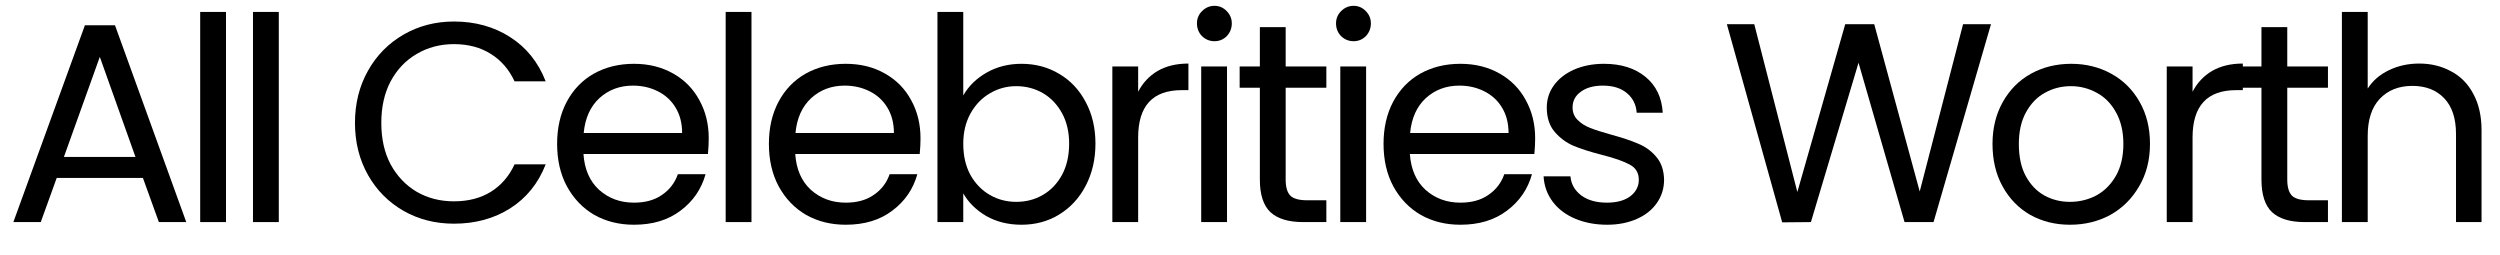 <svg version="1.0" preserveAspectRatio="xMidYMid meet" viewBox="1.2 15.3 146.85 15" zoomAndPan="magnify" xmlns:xlink="http://www.w3.org/1999/xlink" xmlns="http://www.w3.org/2000/svg" style="max-height: 500px" width="146.85" height="15"><defs><g/></defs><g fill-opacity="1" fill="#000000"><g transform="translate(1.438, 28.345)"><g><path d="M 8.156 -2.594 L 3.094 -2.594 L 2.156 0 L 0.547 0 L 4.75 -11.562 L 6.516 -11.562 L 10.703 0 L 9.094 0 Z M 7.719 -3.828 L 5.625 -9.703 L 3.516 -3.828 Z M 7.719 -3.828"/></g></g></g><g fill-opacity="1" fill="#000000"><g transform="translate(11.678, 28.345)"><g><path d="M 2.797 -12.344 L 2.797 0 L 1.281 0 L 1.281 -12.344 Z M 2.797 -12.344"/></g></g></g><g fill-opacity="1" fill="#000000"><g transform="translate(14.779, 28.345)"><g><path d="M 2.797 -12.344 L 2.797 0 L 1.281 0 L 1.281 -12.344 Z M 2.797 -12.344"/></g></g></g><g fill-opacity="1" fill="#000000"><g transform="translate(17.881, 28.345)"><g/></g></g><g fill-opacity="1" fill="#000000"><g transform="translate(21.332, 28.345)"><g><path d="M 0.719 -5.828 C 0.719 -6.961 0.973 -7.984 1.484 -8.891 C 1.992 -9.797 2.691 -10.504 3.578 -11.016 C 4.461 -11.523 5.445 -11.781 6.531 -11.781 C 7.789 -11.781 8.895 -11.473 9.844 -10.859 C 10.789 -10.254 11.484 -9.391 11.922 -8.266 L 10.094 -8.266 C 9.77 -8.961 9.305 -9.5 8.703 -9.875 C 8.098 -10.258 7.375 -10.453 6.531 -10.453 C 5.719 -10.453 4.988 -10.258 4.344 -9.875 C 3.695 -9.5 3.188 -8.961 2.812 -8.266 C 2.445 -7.566 2.266 -6.754 2.266 -5.828 C 2.266 -4.898 2.445 -4.086 2.812 -3.391 C 3.188 -2.703 3.695 -2.164 4.344 -1.781 C 4.988 -1.406 5.719 -1.219 6.531 -1.219 C 7.375 -1.219 8.098 -1.406 8.703 -1.781 C 9.305 -2.156 9.77 -2.691 10.094 -3.391 L 11.922 -3.391 C 11.484 -2.273 10.789 -1.414 9.844 -0.812 C 8.895 -0.207 7.789 0.094 6.531 0.094 C 5.445 0.094 4.461 -0.156 3.578 -0.656 C 2.691 -1.164 1.992 -1.867 1.484 -2.766 C 0.973 -3.672 0.719 -4.691 0.719 -5.828 Z M 0.719 -5.828"/></g></g></g><g fill-opacity="1" fill="#000000"><g transform="translate(33.206, 28.345)"><g><path d="M 9.625 -4.922 C 9.625 -4.629 9.609 -4.32 9.578 -4 L 2.266 -4 C 2.328 -3.102 2.633 -2.398 3.188 -1.891 C 3.75 -1.391 4.43 -1.141 5.234 -1.141 C 5.891 -1.141 6.438 -1.289 6.875 -1.594 C 7.32 -1.895 7.633 -2.301 7.812 -2.812 L 9.438 -2.812 C 9.195 -1.938 8.707 -1.223 7.969 -0.672 C 7.238 -0.117 6.328 0.156 5.234 0.156 C 4.367 0.156 3.594 -0.035 2.906 -0.422 C 2.227 -0.816 1.691 -1.375 1.297 -2.094 C 0.91 -2.812 0.719 -3.645 0.719 -4.594 C 0.719 -5.531 0.906 -6.352 1.281 -7.062 C 1.664 -7.781 2.195 -8.332 2.875 -8.719 C 3.562 -9.102 4.348 -9.297 5.234 -9.297 C 6.109 -9.297 6.879 -9.102 7.547 -8.719 C 8.211 -8.344 8.723 -7.82 9.078 -7.156 C 9.441 -6.5 9.625 -5.754 9.625 -4.922 Z M 8.062 -5.234 C 8.062 -5.816 7.93 -6.316 7.672 -6.734 C 7.422 -7.148 7.07 -7.469 6.625 -7.688 C 6.188 -7.906 5.703 -8.016 5.172 -8.016 C 4.398 -8.016 3.742 -7.77 3.203 -7.281 C 2.672 -6.789 2.363 -6.109 2.281 -5.234 Z M 8.062 -5.234"/></g></g></g><g fill-opacity="1" fill="#000000"><g transform="translate(42.545, 28.345)"><g><path d="M 2.797 -12.344 L 2.797 0 L 1.281 0 L 1.281 -12.344 Z M 2.797 -12.344"/></g></g></g><g fill-opacity="1" fill="#000000"><g transform="translate(45.646, 28.345)"><g><path d="M 9.625 -4.922 C 9.625 -4.629 9.609 -4.32 9.578 -4 L 2.266 -4 C 2.328 -3.102 2.633 -2.398 3.188 -1.891 C 3.75 -1.391 4.43 -1.141 5.234 -1.141 C 5.891 -1.141 6.438 -1.289 6.875 -1.594 C 7.32 -1.895 7.633 -2.301 7.812 -2.812 L 9.438 -2.812 C 9.195 -1.938 8.707 -1.223 7.969 -0.672 C 7.238 -0.117 6.328 0.156 5.234 0.156 C 4.367 0.156 3.594 -0.035 2.906 -0.422 C 2.227 -0.816 1.691 -1.375 1.297 -2.094 C 0.91 -2.812 0.719 -3.645 0.719 -4.594 C 0.719 -5.531 0.906 -6.352 1.281 -7.062 C 1.664 -7.781 2.195 -8.332 2.875 -8.719 C 3.562 -9.102 4.348 -9.297 5.234 -9.297 C 6.109 -9.297 6.879 -9.102 7.547 -8.719 C 8.211 -8.344 8.723 -7.82 9.078 -7.156 C 9.441 -6.5 9.625 -5.754 9.625 -4.922 Z M 8.062 -5.234 C 8.062 -5.816 7.93 -6.316 7.672 -6.734 C 7.422 -7.148 7.07 -7.469 6.625 -7.688 C 6.188 -7.906 5.703 -8.016 5.172 -8.016 C 4.398 -8.016 3.742 -7.77 3.203 -7.281 C 2.672 -6.789 2.363 -6.109 2.281 -5.234 Z M 8.062 -5.234"/></g></g></g><g fill-opacity="1" fill="#000000"><g transform="translate(54.985, 28.345)"><g><path d="M 2.797 -7.438 C 3.109 -7.988 3.566 -8.438 4.172 -8.781 C 4.773 -9.125 5.457 -9.297 6.219 -9.297 C 7.039 -9.297 7.781 -9.098 8.438 -8.703 C 9.094 -8.316 9.609 -7.77 9.984 -7.062 C 10.367 -6.352 10.562 -5.535 10.562 -4.609 C 10.562 -3.68 10.367 -2.852 9.984 -2.125 C 9.609 -1.406 9.086 -0.844 8.422 -0.438 C 7.766 -0.039 7.031 0.156 6.219 0.156 C 5.438 0.156 4.742 -0.016 4.141 -0.359 C 3.547 -0.711 3.098 -1.156 2.797 -1.688 L 2.797 0 L 1.281 0 L 1.281 -12.344 L 2.797 -12.344 Z M 9.016 -4.609 C 9.016 -5.297 8.875 -5.895 8.594 -6.406 C 8.312 -6.914 7.938 -7.305 7.469 -7.578 C 7 -7.848 6.477 -7.984 5.906 -7.984 C 5.352 -7.984 4.836 -7.844 4.359 -7.562 C 3.891 -7.289 3.508 -6.895 3.219 -6.375 C 2.938 -5.863 2.797 -5.27 2.797 -4.594 C 2.797 -3.895 2.938 -3.285 3.219 -2.766 C 3.508 -2.254 3.891 -1.863 4.359 -1.594 C 4.836 -1.32 5.352 -1.188 5.906 -1.188 C 6.477 -1.188 7 -1.32 7.469 -1.594 C 7.938 -1.863 8.312 -2.254 8.594 -2.766 C 8.875 -3.285 9.016 -3.898 9.016 -4.609 Z M 9.016 -4.609"/></g></g></g><g fill-opacity="1" fill="#000000"><g transform="translate(65.258, 28.345)"><g><path d="M 2.797 -7.656 C 3.066 -8.176 3.445 -8.582 3.938 -8.875 C 4.438 -9.164 5.039 -9.312 5.75 -9.312 L 5.75 -7.75 L 5.359 -7.75 C 3.648 -7.75 2.797 -6.82 2.797 -4.969 L 2.797 0 L 1.281 0 L 1.281 -9.141 L 2.797 -9.141 Z M 2.797 -7.656"/></g></g></g><g fill-opacity="1" fill="#000000"><g transform="translate(70.478, 28.345)"><g><path d="M 2.062 -10.625 C 1.781 -10.625 1.535 -10.723 1.328 -10.922 C 1.129 -11.129 1.031 -11.379 1.031 -11.672 C 1.031 -11.953 1.129 -12.191 1.328 -12.391 C 1.535 -12.598 1.781 -12.703 2.062 -12.703 C 2.344 -12.703 2.582 -12.598 2.781 -12.391 C 2.977 -12.191 3.078 -11.953 3.078 -11.672 C 3.078 -11.379 2.977 -11.129 2.781 -10.922 C 2.582 -10.723 2.344 -10.625 2.062 -10.625 Z M 2.797 -9.141 L 2.797 0 L 1.281 0 L 1.281 -9.141 Z M 2.797 -9.141"/></g></g></g><g fill-opacity="1" fill="#000000"><g transform="translate(73.579, 28.345)"><g><path d="M 3.141 -7.891 L 3.141 -2.5 C 3.141 -2.051 3.234 -1.734 3.422 -1.547 C 3.609 -1.367 3.938 -1.281 4.406 -1.281 L 5.531 -1.281 L 5.531 0 L 4.156 0 C 3.312 0 2.676 -0.191 2.25 -0.578 C 1.832 -0.973 1.625 -1.613 1.625 -2.5 L 1.625 -7.891 L 0.438 -7.891 L 0.438 -9.141 L 1.625 -9.141 L 1.625 -11.453 L 3.141 -11.453 L 3.141 -9.141 L 5.531 -9.141 L 5.531 -7.891 Z M 3.141 -7.891"/></g></g></g><g fill-opacity="1" fill="#000000"><g transform="translate(78.648, 28.345)"><g><path d="M 2.062 -10.625 C 1.781 -10.625 1.535 -10.723 1.328 -10.922 C 1.129 -11.129 1.031 -11.379 1.031 -11.672 C 1.031 -11.953 1.129 -12.191 1.328 -12.391 C 1.535 -12.598 1.781 -12.703 2.062 -12.703 C 2.344 -12.703 2.582 -12.598 2.781 -12.391 C 2.977 -12.191 3.078 -11.953 3.078 -11.672 C 3.078 -11.379 2.977 -11.129 2.781 -10.922 C 2.582 -10.723 2.344 -10.625 2.062 -10.625 Z M 2.797 -9.141 L 2.797 0 L 1.281 0 L 1.281 -9.141 Z M 2.797 -9.141"/></g></g></g><g fill-opacity="1" fill="#000000"><g transform="translate(81.75, 28.345)"><g><path d="M 9.625 -4.922 C 9.625 -4.629 9.609 -4.32 9.578 -4 L 2.266 -4 C 2.328 -3.102 2.633 -2.398 3.188 -1.891 C 3.75 -1.391 4.43 -1.141 5.234 -1.141 C 5.891 -1.141 6.438 -1.289 6.875 -1.594 C 7.32 -1.895 7.633 -2.301 7.812 -2.812 L 9.438 -2.812 C 9.195 -1.938 8.707 -1.223 7.969 -0.672 C 7.238 -0.117 6.328 0.156 5.234 0.156 C 4.367 0.156 3.594 -0.035 2.906 -0.422 C 2.227 -0.816 1.691 -1.375 1.297 -2.094 C 0.91 -2.812 0.719 -3.645 0.719 -4.594 C 0.719 -5.531 0.906 -6.352 1.281 -7.062 C 1.664 -7.781 2.195 -8.332 2.875 -8.719 C 3.562 -9.102 4.348 -9.297 5.234 -9.297 C 6.109 -9.297 6.879 -9.102 7.547 -8.719 C 8.211 -8.344 8.723 -7.82 9.078 -7.156 C 9.441 -6.5 9.625 -5.754 9.625 -4.922 Z M 8.062 -5.234 C 8.062 -5.816 7.93 -6.316 7.672 -6.734 C 7.422 -7.148 7.07 -7.469 6.625 -7.688 C 6.188 -7.906 5.703 -8.016 5.172 -8.016 C 4.398 -8.016 3.742 -7.77 3.203 -7.281 C 2.672 -6.789 2.363 -6.109 2.281 -5.234 Z M 8.062 -5.234"/></g></g></g><g fill-opacity="1" fill="#000000"><g transform="translate(91.089, 28.345)"><g><path d="M 4.516 0.156 C 3.816 0.156 3.188 0.035 2.625 -0.203 C 2.07 -0.441 1.633 -0.773 1.312 -1.203 C 0.988 -1.641 0.812 -2.133 0.781 -2.688 L 2.359 -2.688 C 2.398 -2.227 2.613 -1.852 3 -1.562 C 3.383 -1.281 3.883 -1.141 4.5 -1.141 C 5.082 -1.141 5.539 -1.266 5.875 -1.516 C 6.207 -1.773 6.375 -2.098 6.375 -2.484 C 6.375 -2.891 6.195 -3.188 5.844 -3.375 C 5.488 -3.57 4.938 -3.766 4.188 -3.953 C 3.508 -4.129 2.957 -4.305 2.531 -4.484 C 2.102 -4.672 1.734 -4.945 1.422 -5.312 C 1.117 -5.676 0.969 -6.148 0.969 -6.734 C 0.969 -7.203 1.102 -7.629 1.375 -8.016 C 1.656 -8.41 2.051 -8.723 2.562 -8.953 C 3.082 -9.18 3.672 -9.297 4.328 -9.297 C 5.336 -9.297 6.148 -9.039 6.766 -8.531 C 7.391 -8.02 7.727 -7.316 7.781 -6.422 L 6.25 -6.422 C 6.219 -6.898 6.023 -7.285 5.672 -7.578 C 5.328 -7.867 4.859 -8.016 4.266 -8.016 C 3.723 -8.016 3.289 -7.895 2.969 -7.656 C 2.645 -7.426 2.484 -7.117 2.484 -6.734 C 2.484 -6.441 2.582 -6.195 2.781 -6 C 2.977 -5.801 3.223 -5.645 3.516 -5.531 C 3.805 -5.414 4.211 -5.285 4.734 -5.141 C 5.391 -4.961 5.922 -4.785 6.328 -4.609 C 6.742 -4.441 7.098 -4.188 7.391 -3.844 C 7.691 -3.5 7.848 -3.047 7.859 -2.484 C 7.859 -1.984 7.719 -1.531 7.438 -1.125 C 7.164 -0.727 6.773 -0.414 6.266 -0.188 C 5.754 0.039 5.172 0.156 4.516 0.156 Z M 4.516 0.156"/></g></g></g><g fill-opacity="1" fill="#000000"><g transform="translate(98.793, 28.345)"><g/></g></g><g fill-opacity="1" fill="#000000"><g transform="translate(102.245, 28.345)"><g><path d="M 15.906 -11.625 L 12.531 0 L 10.828 0 L 8.125 -9.359 L 5.328 0 L 3.641 0.016 L 0.391 -11.625 L 2 -11.625 L 4.531 -1.766 L 7.344 -11.625 L 9.047 -11.625 L 11.719 -1.797 L 14.266 -11.625 Z M 15.906 -11.625"/></g></g></g><g fill-opacity="1" fill="#000000"><g transform="translate(117.521, 28.345)"><g><path d="M 5.266 0.156 C 4.41 0.156 3.633 -0.035 2.938 -0.422 C 2.25 -0.816 1.707 -1.375 1.312 -2.094 C 0.914 -2.812 0.719 -3.645 0.719 -4.594 C 0.719 -5.52 0.922 -6.344 1.328 -7.062 C 1.734 -7.781 2.285 -8.332 2.984 -8.719 C 3.68 -9.102 4.469 -9.297 5.344 -9.297 C 6.207 -9.297 6.988 -9.102 7.688 -8.719 C 8.395 -8.332 8.953 -7.781 9.359 -7.062 C 9.766 -6.352 9.969 -5.531 9.969 -4.594 C 9.969 -3.645 9.754 -2.812 9.328 -2.094 C 8.91 -1.375 8.348 -0.816 7.641 -0.422 C 6.93 -0.035 6.141 0.156 5.266 0.156 Z M 5.266 -1.188 C 5.816 -1.188 6.332 -1.312 6.812 -1.562 C 7.289 -1.82 7.676 -2.207 7.969 -2.719 C 8.258 -3.227 8.406 -3.852 8.406 -4.594 C 8.406 -5.32 8.258 -5.941 7.969 -6.453 C 7.688 -6.961 7.312 -7.344 6.844 -7.594 C 6.375 -7.852 5.867 -7.984 5.328 -7.984 C 4.766 -7.984 4.254 -7.852 3.797 -7.594 C 3.336 -7.344 2.969 -6.961 2.688 -6.453 C 2.406 -5.941 2.266 -5.32 2.266 -4.594 C 2.266 -3.844 2.398 -3.211 2.672 -2.703 C 2.953 -2.191 3.316 -1.812 3.766 -1.562 C 4.223 -1.312 4.723 -1.188 5.266 -1.188 Z M 5.266 -1.188"/></g></g></g><g fill-opacity="1" fill="#000000"><g transform="translate(127.194, 28.345)"><g><path d="M 2.797 -7.656 C 3.066 -8.176 3.445 -8.582 3.938 -8.875 C 4.438 -9.164 5.039 -9.312 5.75 -9.312 L 5.75 -7.75 L 5.359 -7.75 C 3.648 -7.75 2.797 -6.82 2.797 -4.969 L 2.797 0 L 1.281 0 L 1.281 -9.141 L 2.797 -9.141 Z M 2.797 -7.656"/></g></g></g><g fill-opacity="1" fill="#000000"><g transform="translate(132.413, 28.345)"><g><path d="M 3.141 -7.891 L 3.141 -2.5 C 3.141 -2.051 3.234 -1.734 3.422 -1.547 C 3.609 -1.367 3.938 -1.281 4.406 -1.281 L 5.531 -1.281 L 5.531 0 L 4.156 0 C 3.312 0 2.676 -0.191 2.25 -0.578 C 1.832 -0.973 1.625 -1.613 1.625 -2.5 L 1.625 -7.891 L 0.438 -7.891 L 0.438 -9.141 L 1.625 -9.141 L 1.625 -11.453 L 3.141 -11.453 L 3.141 -9.141 L 5.531 -9.141 L 5.531 -7.891 Z M 3.141 -7.891"/></g></g></g><g fill-opacity="1" fill="#000000"><g transform="translate(137.482, 28.345)"><g><path d="M 5.828 -9.312 C 6.516 -9.312 7.133 -9.16 7.688 -8.859 C 8.25 -8.566 8.688 -8.125 9 -7.531 C 9.32 -6.945 9.484 -6.234 9.484 -5.391 L 9.484 0 L 7.984 0 L 7.984 -5.172 C 7.984 -6.086 7.754 -6.785 7.297 -7.266 C 6.836 -7.754 6.211 -8 5.422 -8 C 4.617 -8 3.977 -7.742 3.5 -7.234 C 3.031 -6.734 2.797 -6.008 2.797 -5.062 L 2.797 0 L 1.281 0 L 1.281 -12.344 L 2.797 -12.344 L 2.797 -7.844 C 3.098 -8.312 3.516 -8.672 4.047 -8.922 C 4.578 -9.18 5.172 -9.312 5.828 -9.312 Z M 5.828 -9.312"/></g></g></g></svg>